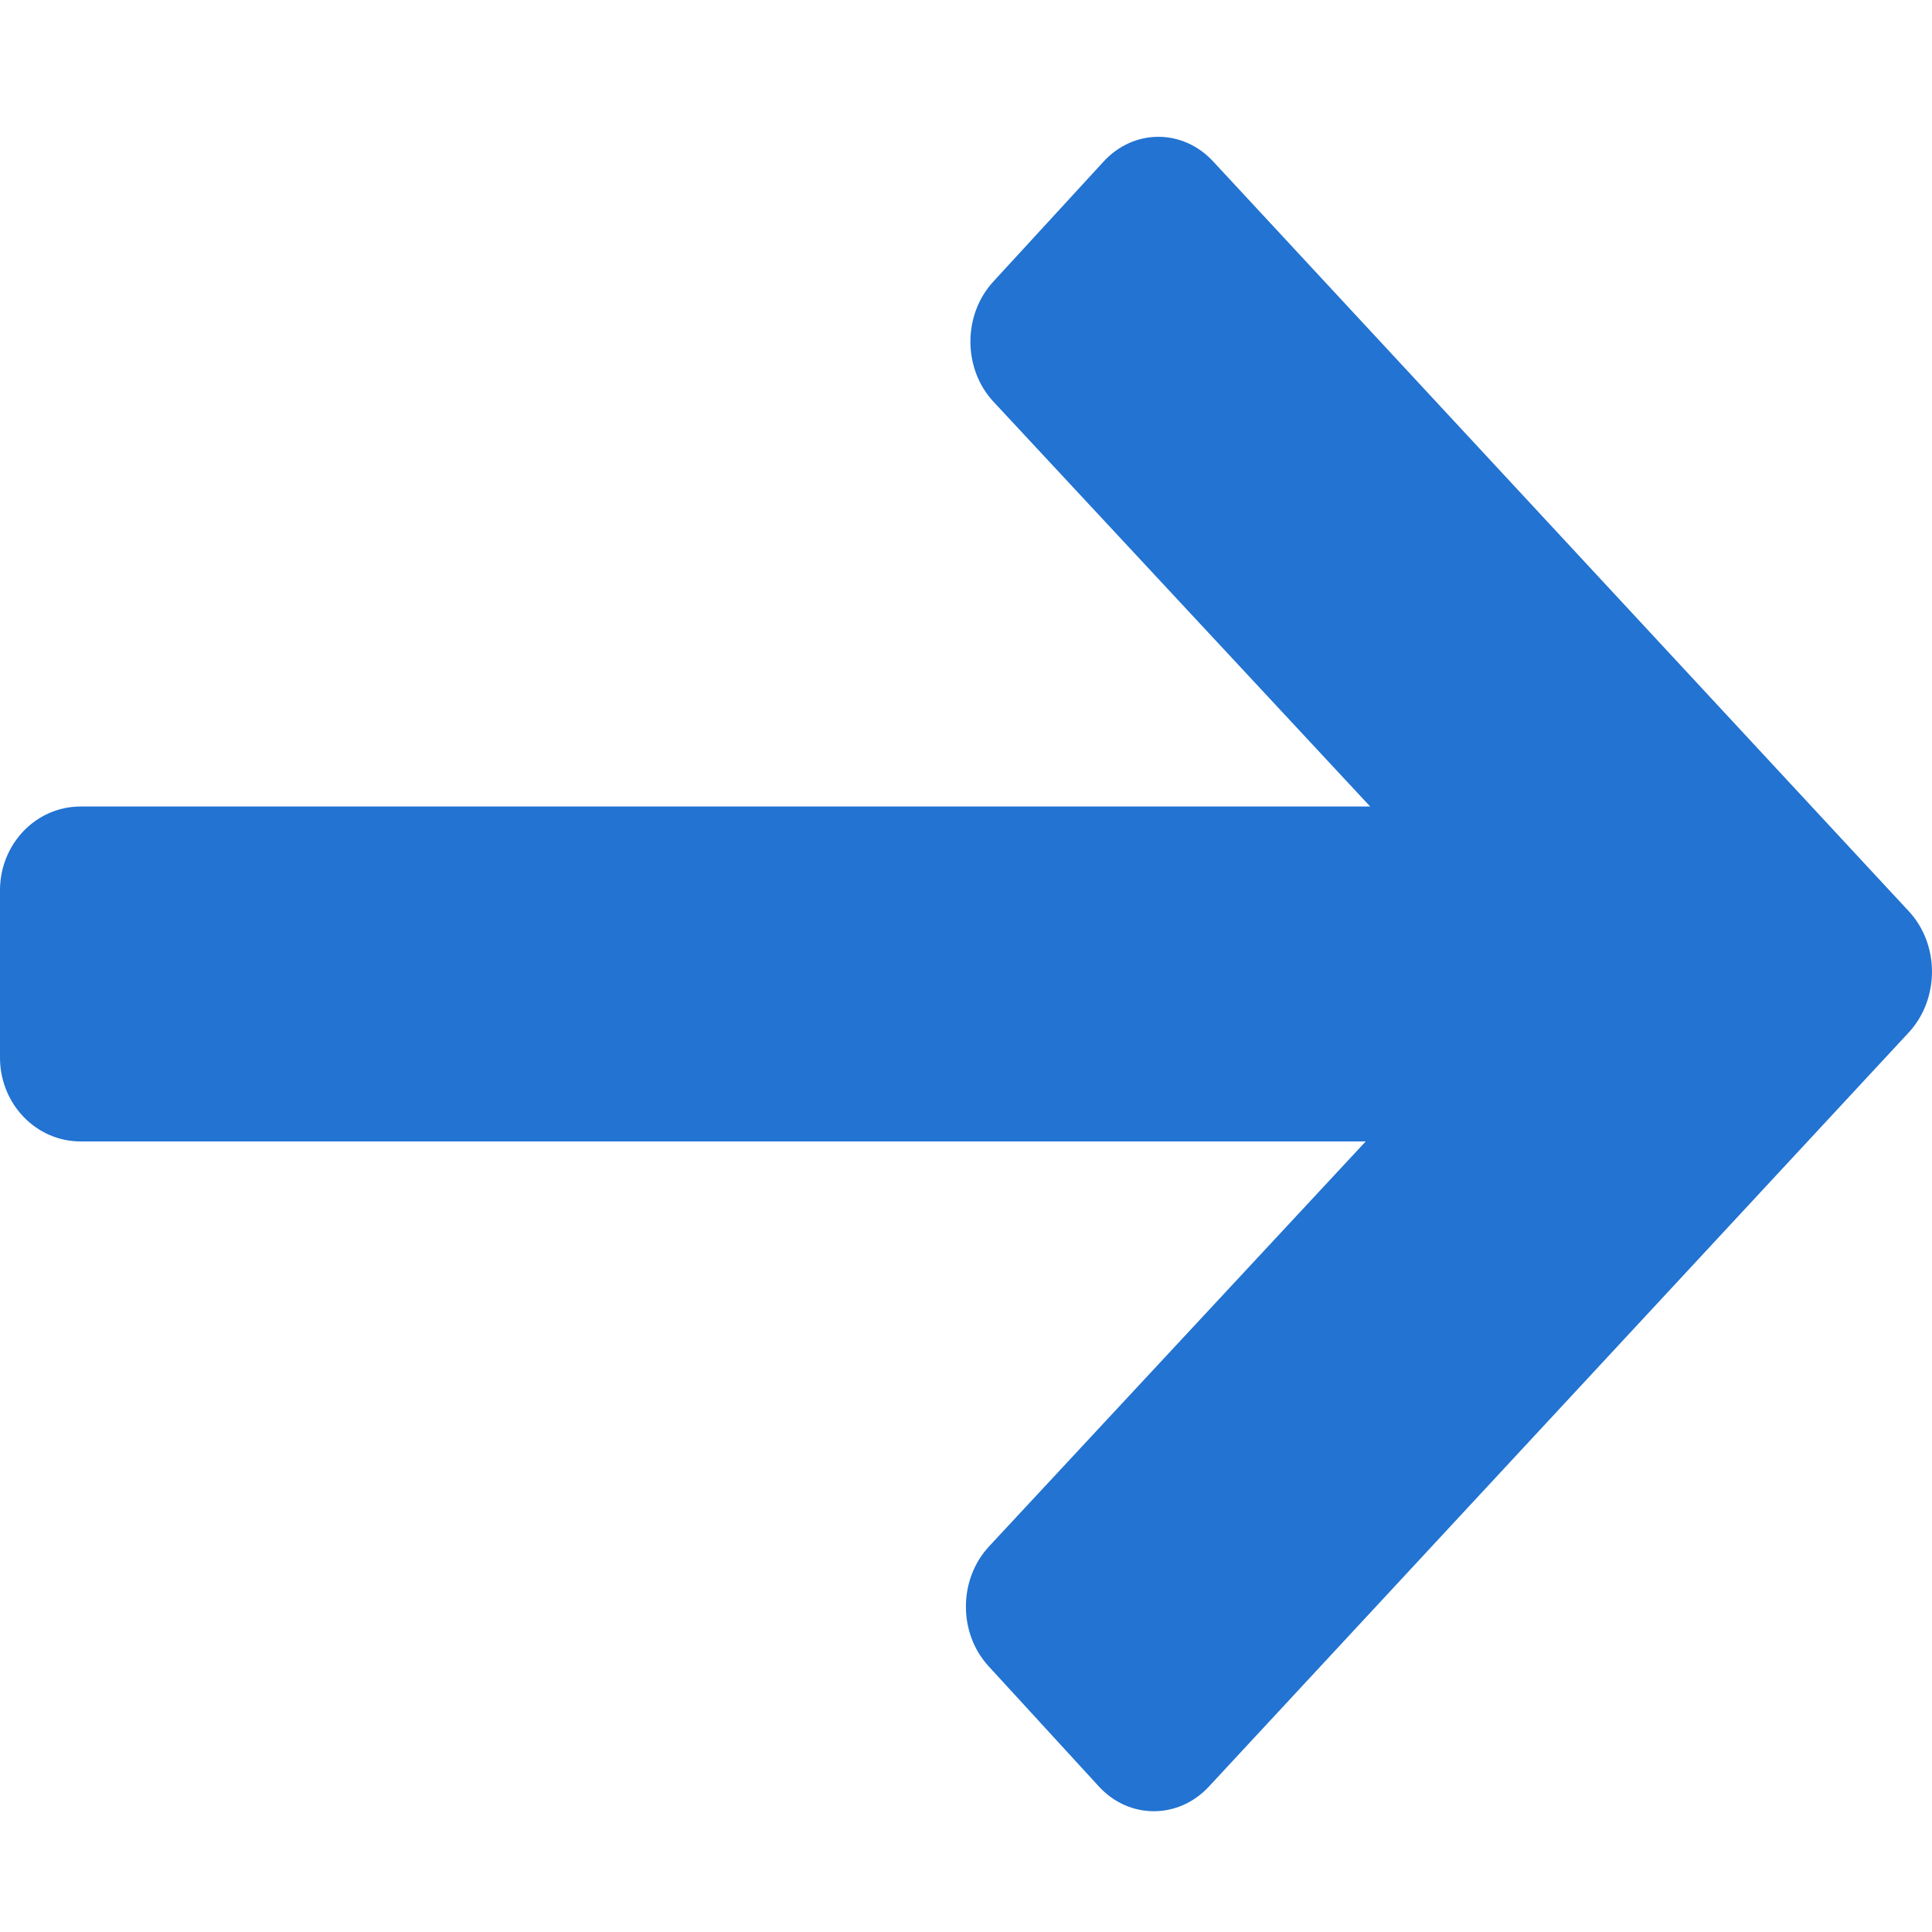 <svg width="20" height="20" viewBox="0 0 20 20" fill="none" xmlns="http://www.w3.org/2000/svg">
<path fill-rule="evenodd" clip-rule="evenodd" d="M0.833 11.816L14.138 11.816L10.236 16.011C9.92 16.354 9.92 16.91 10.236 17.251L11.376 18.494C11.689 18.835 12.199 18.835 12.515 18.494L19.765 10.682C20.078 10.337 20.078 9.781 19.765 9.439L12.562 1.675C12.247 1.33 11.736 1.33 11.422 1.675L10.282 2.916C9.967 3.258 9.967 3.815 10.282 4.156L14.184 8.349L0.833 8.349C0.373 8.349 8.75336e-07 8.737 8.33521e-07 9.216L6.81985e-07 10.949C6.4017e-07 11.427 0.373 11.816 0.833 11.816L0.833 11.816Z" fill="#2273D2"/>
</svg>
